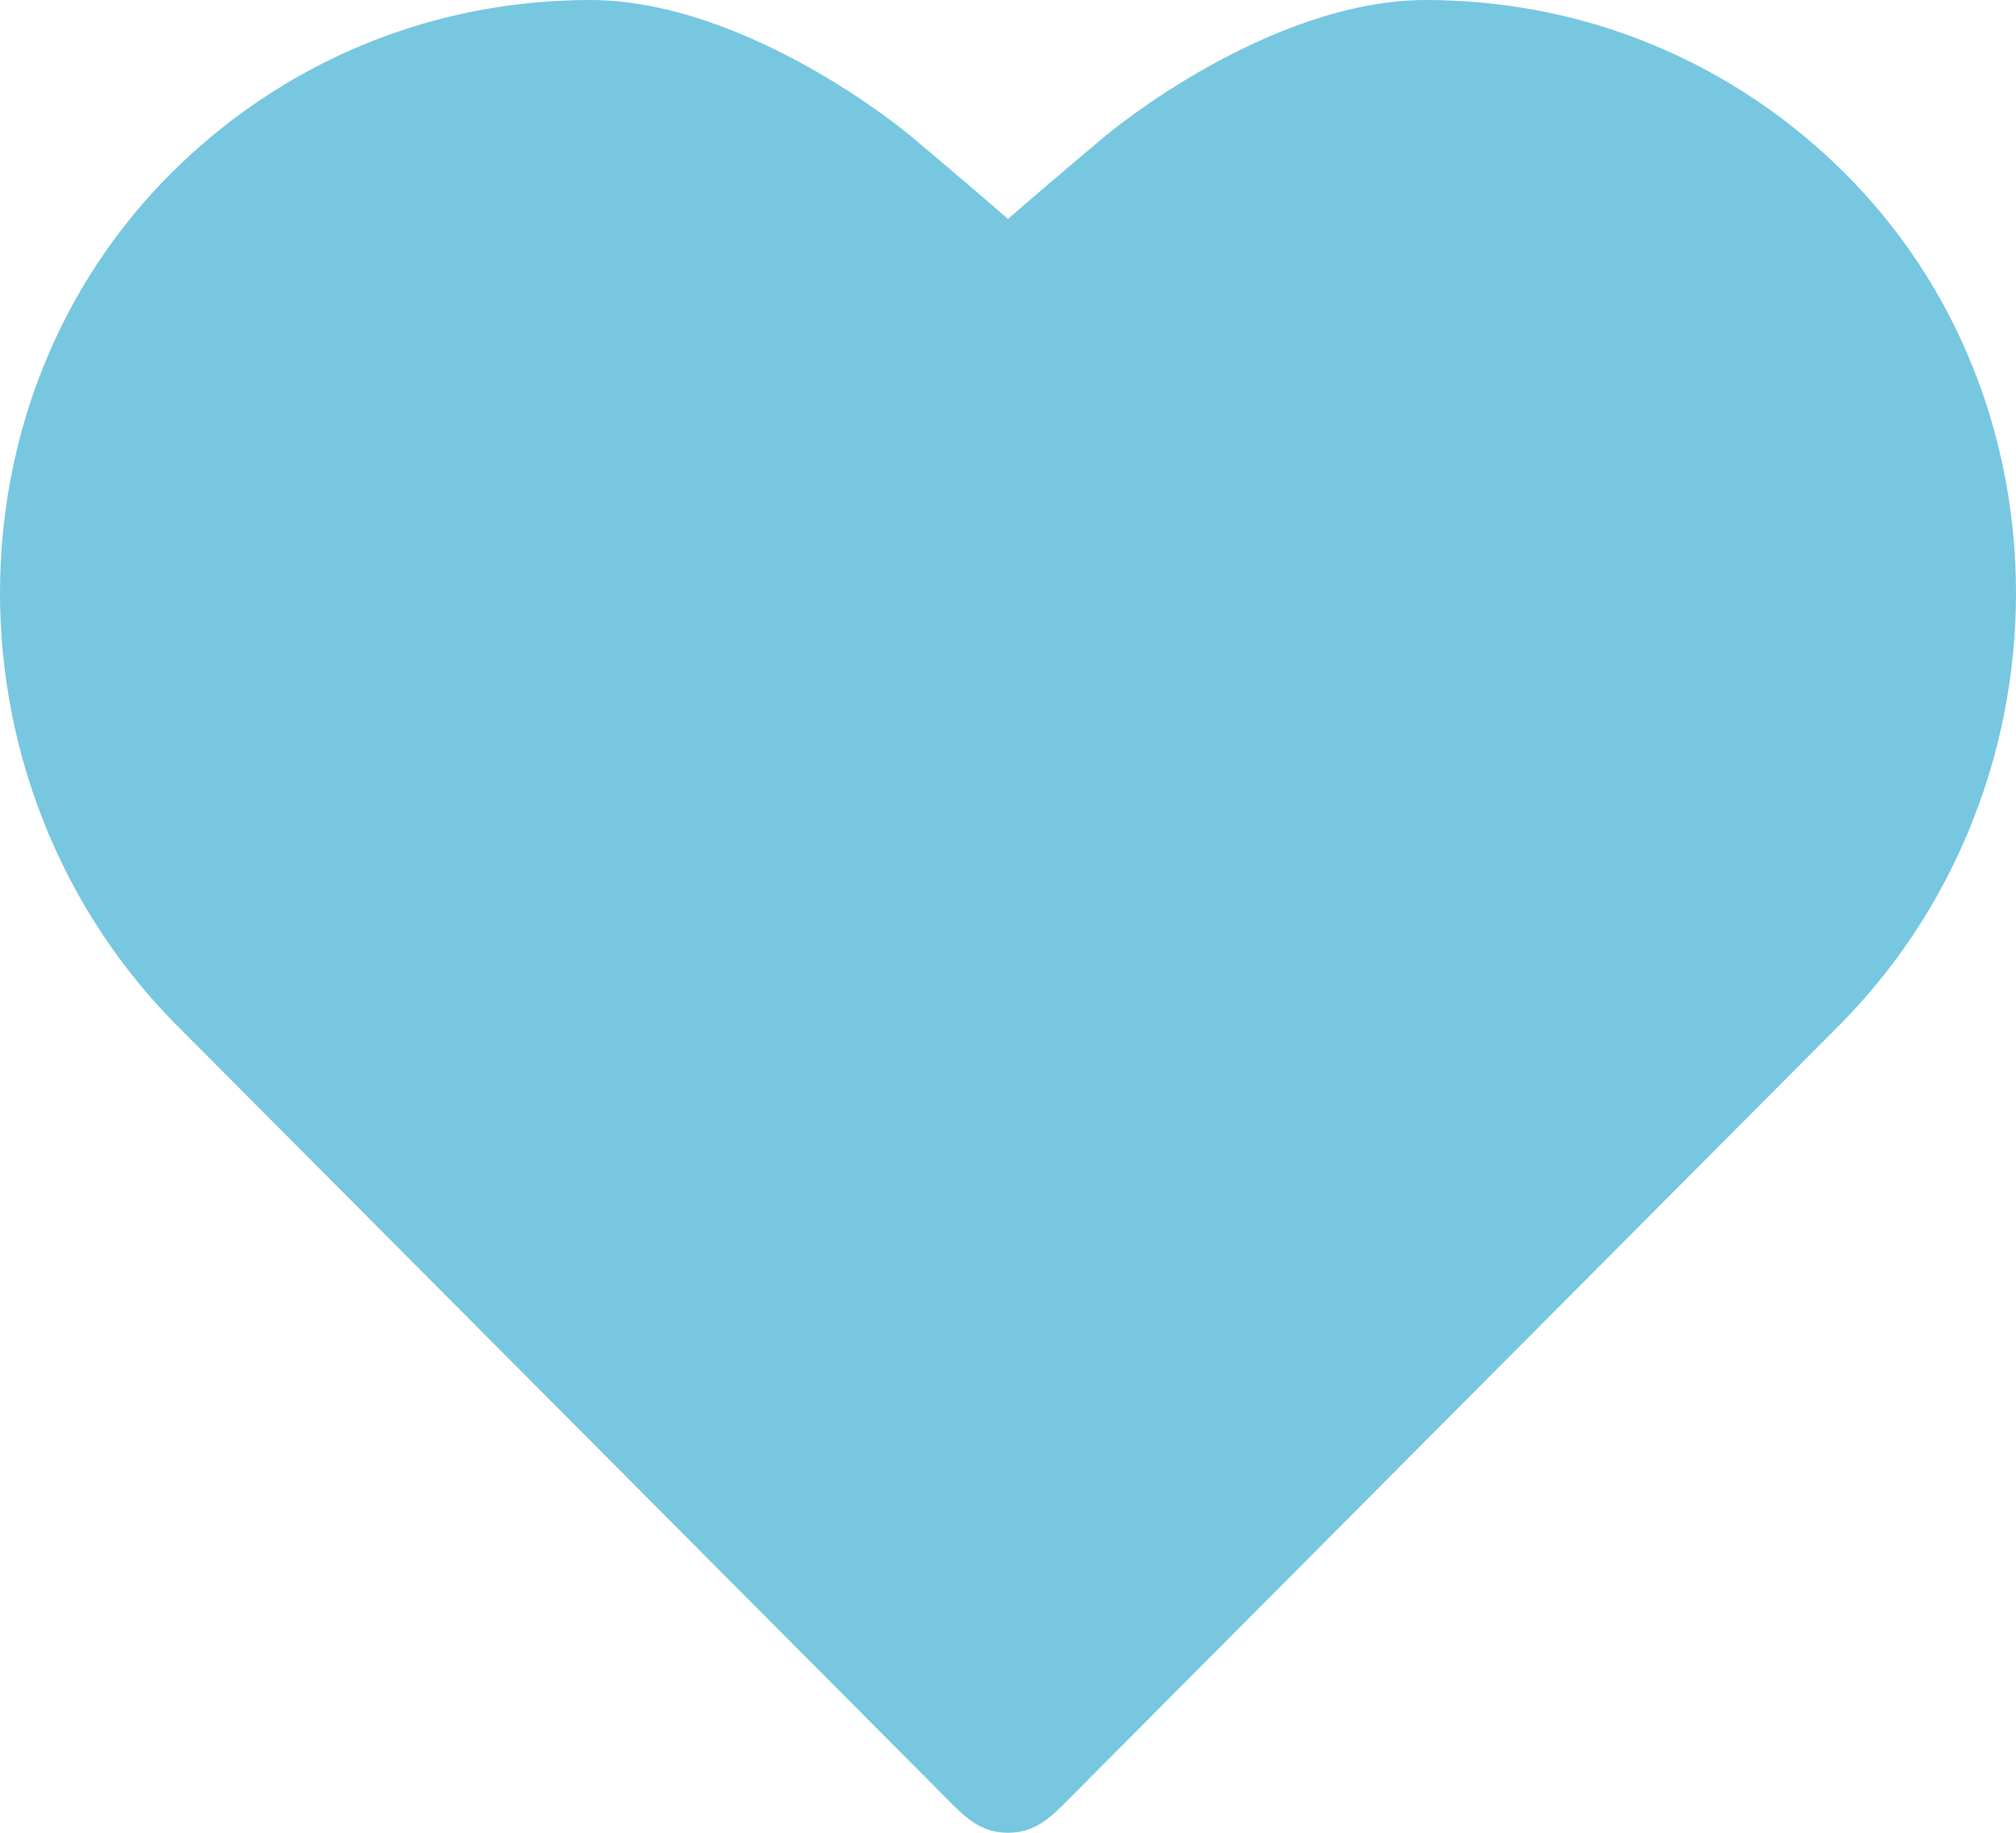 <?xml version="1.0" encoding="UTF-8"?>
<svg id="b" data-name="レイヤー 2" xmlns="http://www.w3.org/2000/svg" width="154" height="140" viewBox="0 0 154 140">
  <g id="c" data-name="ハート色べた">
    <path d="m153.942,42.953c-.539-10.899-4.851-21.593-13.058-29.759-7.55-7.513-17.262-12.04-27.727-12.997-1.387-.127-2.785-.197-4.195-.197-12.112,0-24.352,10.245-24.352,10.245-3.06,2.562-5.979,5.05-7.611,6.482-1.632-1.432-4.55-3.921-7.611-6.482,0,0-12.239-10.245-24.352-10.245-1.41,0-2.808.07-4.195.197-10.464.958-20.176,5.484-27.727,12.997C4.909,21.361.597,32.054.058,42.953c-.308,6.221.614,12.507,2.751,18.431,2.244,6.218,5.817,12.037,10.712,16.952l58.765,59.018c1.344,1.35,2.539,2.646,4.714,2.646s3.37-1.297,4.714-2.646l58.765-59.018c4.895-4.916,8.468-10.734,10.712-16.953,2.138-5.924,3.059-12.209,2.751-18.43Z" style="fill: #77c7e0;"/>
  </g>
</svg>
